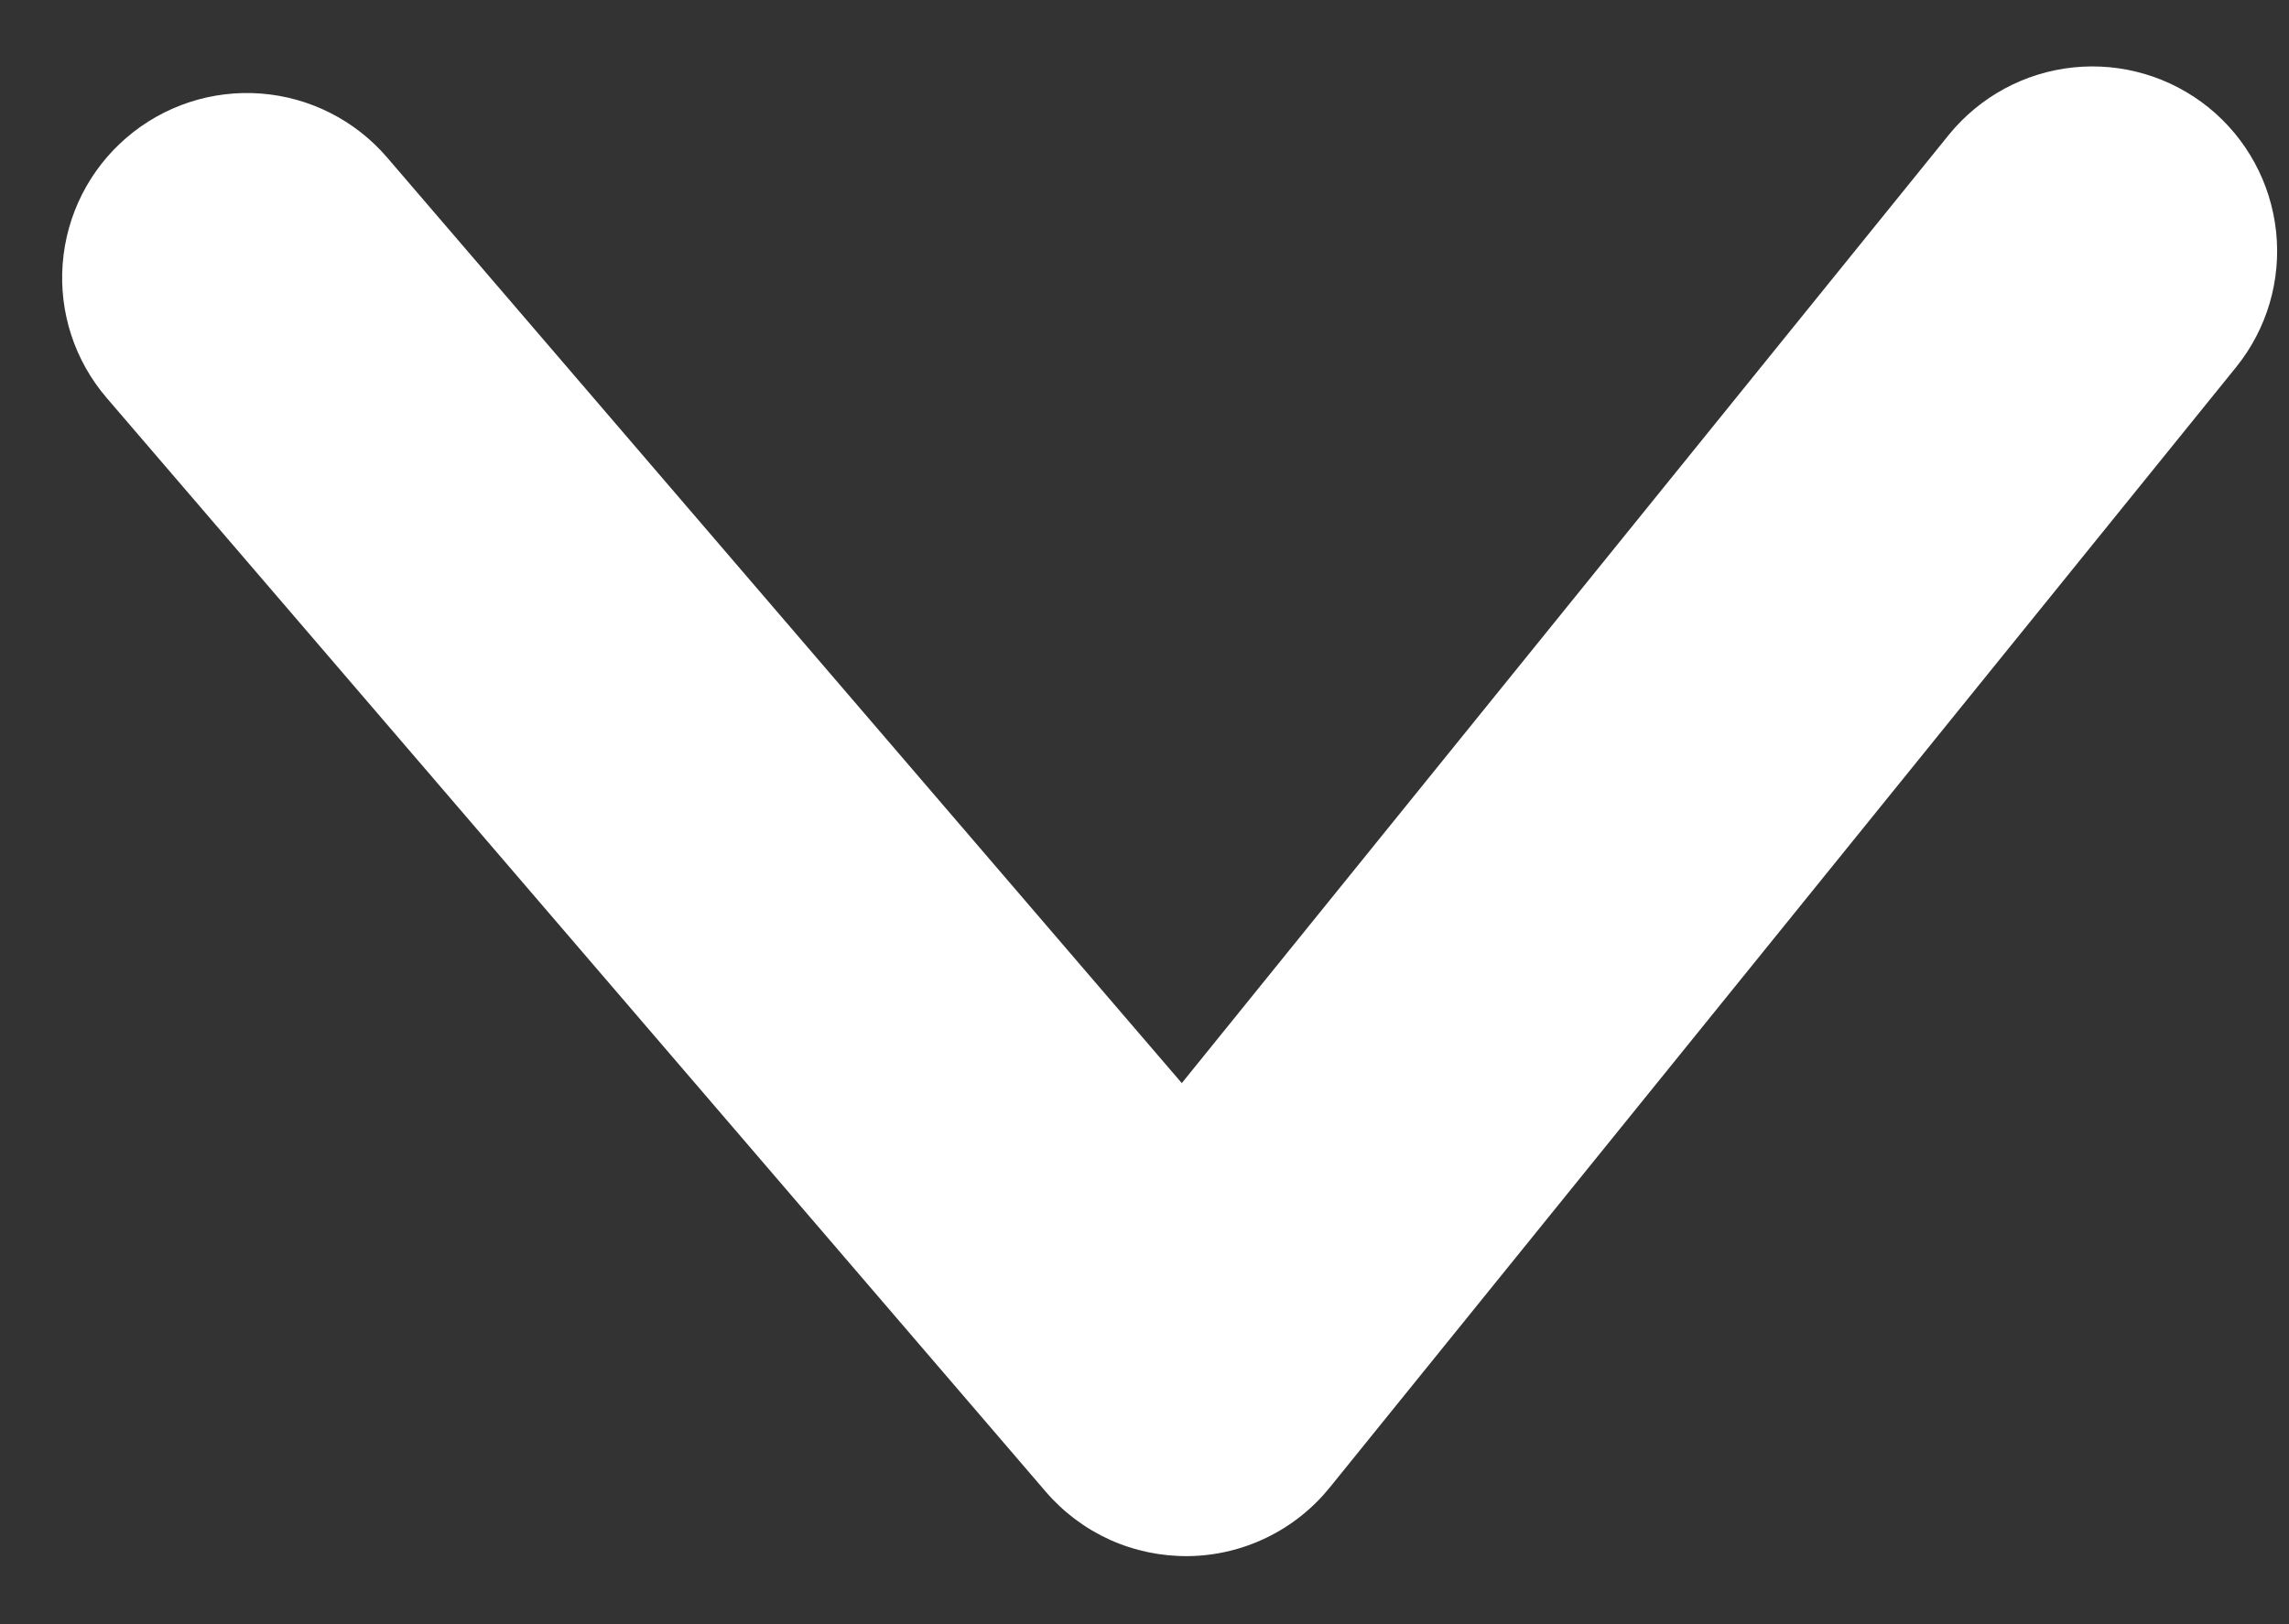 <svg width="31" height="22" viewBox="0 0 31 22" fill="none" xmlns="http://www.w3.org/2000/svg">
<rect x="0" y="0" width="31" height="22" fill="#333333" stroke="none"/>
<path d="M16.005 14.671L26.398 1.82C26.817 1.308 27.421 0.981 28.08 0.913C28.738 0.845 29.396 1.04 29.911 1.456C30.426 1.873 30.754 2.476 30.825 3.134C30.896 3.792 30.703 4.452 30.288 4.968L18.007 20.151C17.776 20.436 17.485 20.667 17.155 20.827C16.826 20.987 16.465 21.073 16.098 21.078C15.732 21.083 15.369 21.008 15.034 20.858C14.7 20.707 14.403 20.485 14.164 20.207L1.444 5.389C1.012 4.886 0.798 4.232 0.849 3.571C0.9 2.909 1.211 2.296 1.714 1.864C2.217 1.432 2.871 1.217 3.532 1.267C4.193 1.317 4.807 1.627 5.24 2.13L16.005 14.671Z" fill="white"/>
</svg>
